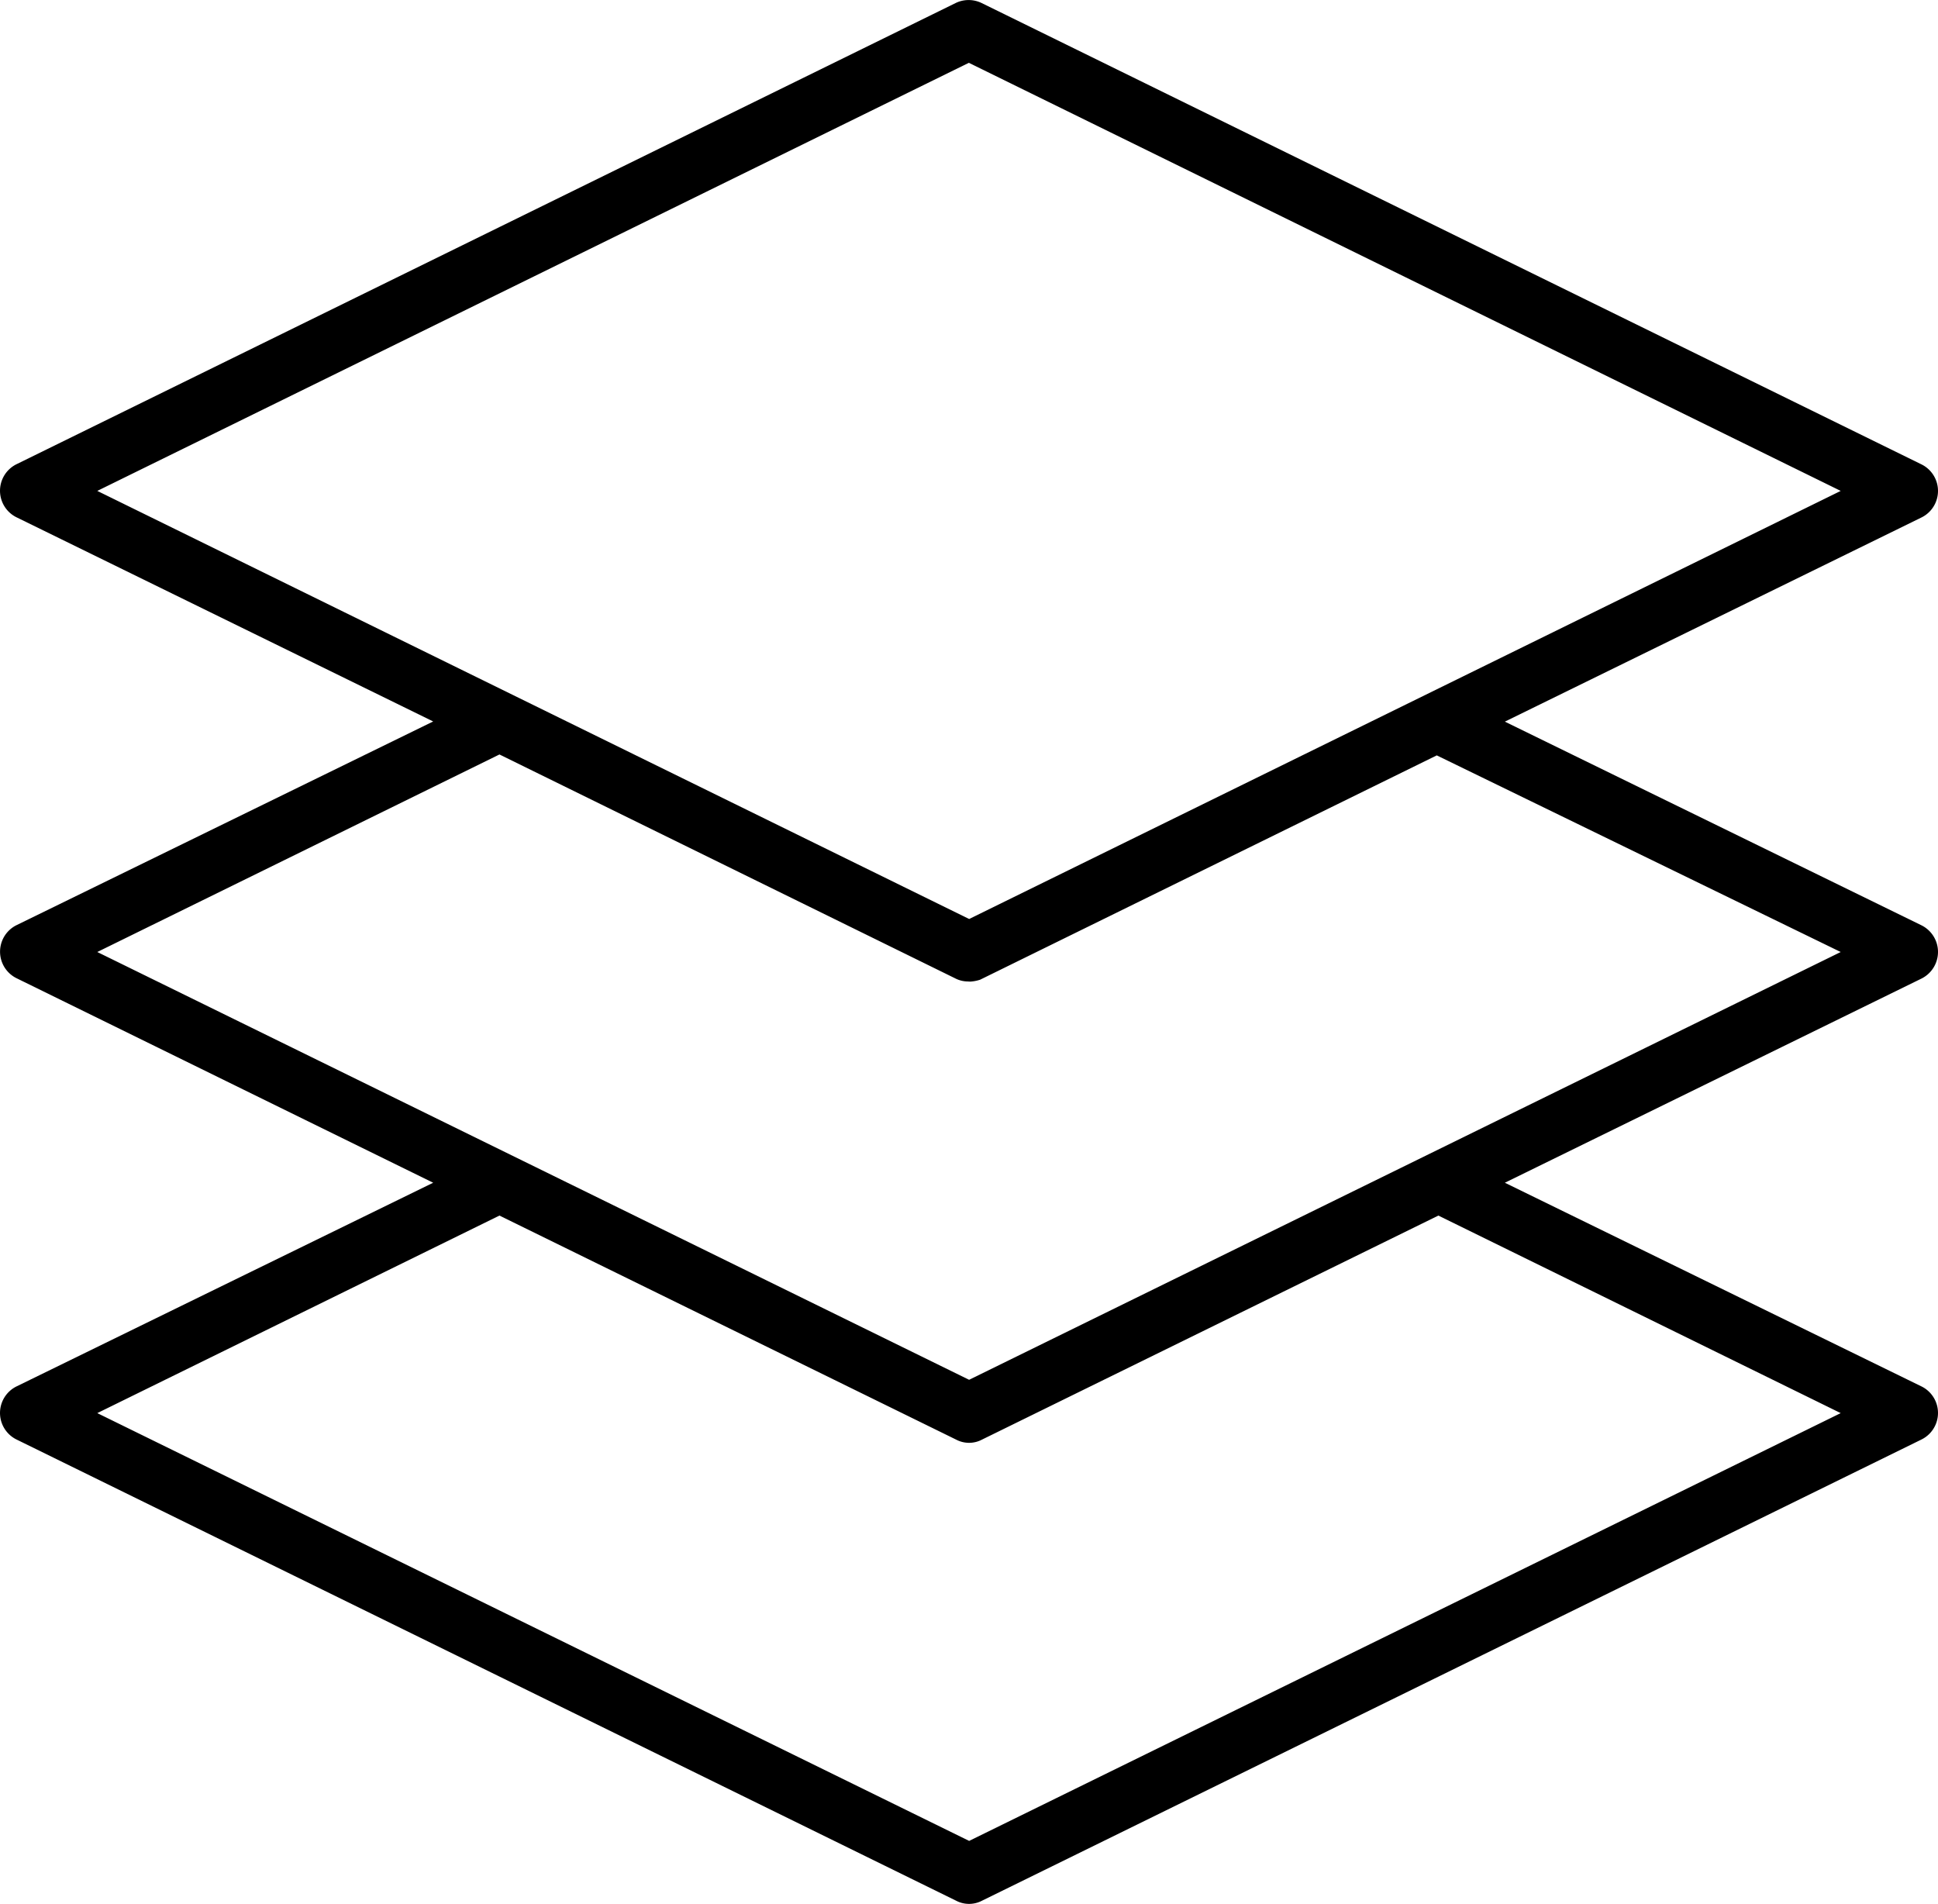 <svg xmlns="http://www.w3.org/2000/svg" width="44.739" height="43.95" viewBox="0 0 44.739 43.95"><g transform="translate(0 0)"><path d="M44.739,21.974a.687.687,0,0,0-.385-.618l-9.614-4.7,9.614-4.711a.683.683,0,0,0,0-1.229L22.661.068a.687.687,0,0,0-.6,0L.385,10.712a.683.683,0,0,0,0,1.229L10,16.652l-9.614,4.7a.683.683,0,0,0,0,1.229L10,27.3.385,32a.683.683,0,0,0,0,1.229L22.071,43.873a.645.645,0,0,0,.6,0L44.354,33.229a.683.683,0,0,0,0-1.229l-9.614-4.7,9.614-4.711A.687.687,0,0,0,44.739,21.974ZM22.366,1.448,42.493,11.33,22.373,21.212,2.246,11.33Zm20.127,31.17L22.373,42.493,2.246,32.618l9.284-4.56,10.541,5.171a.639.639,0,0,0,.6,0l10.534-5.171Zm-20.121-.769L2.246,21.974l9.284-4.56,10.541,5.178a.639.639,0,0,0,.275.062.343.343,0,0,0,.089,0,.872.872,0,0,0,.192-.041l10.541-5.178,9.325,4.539Z" transform="translate(0 0.002)"></path></g></svg>